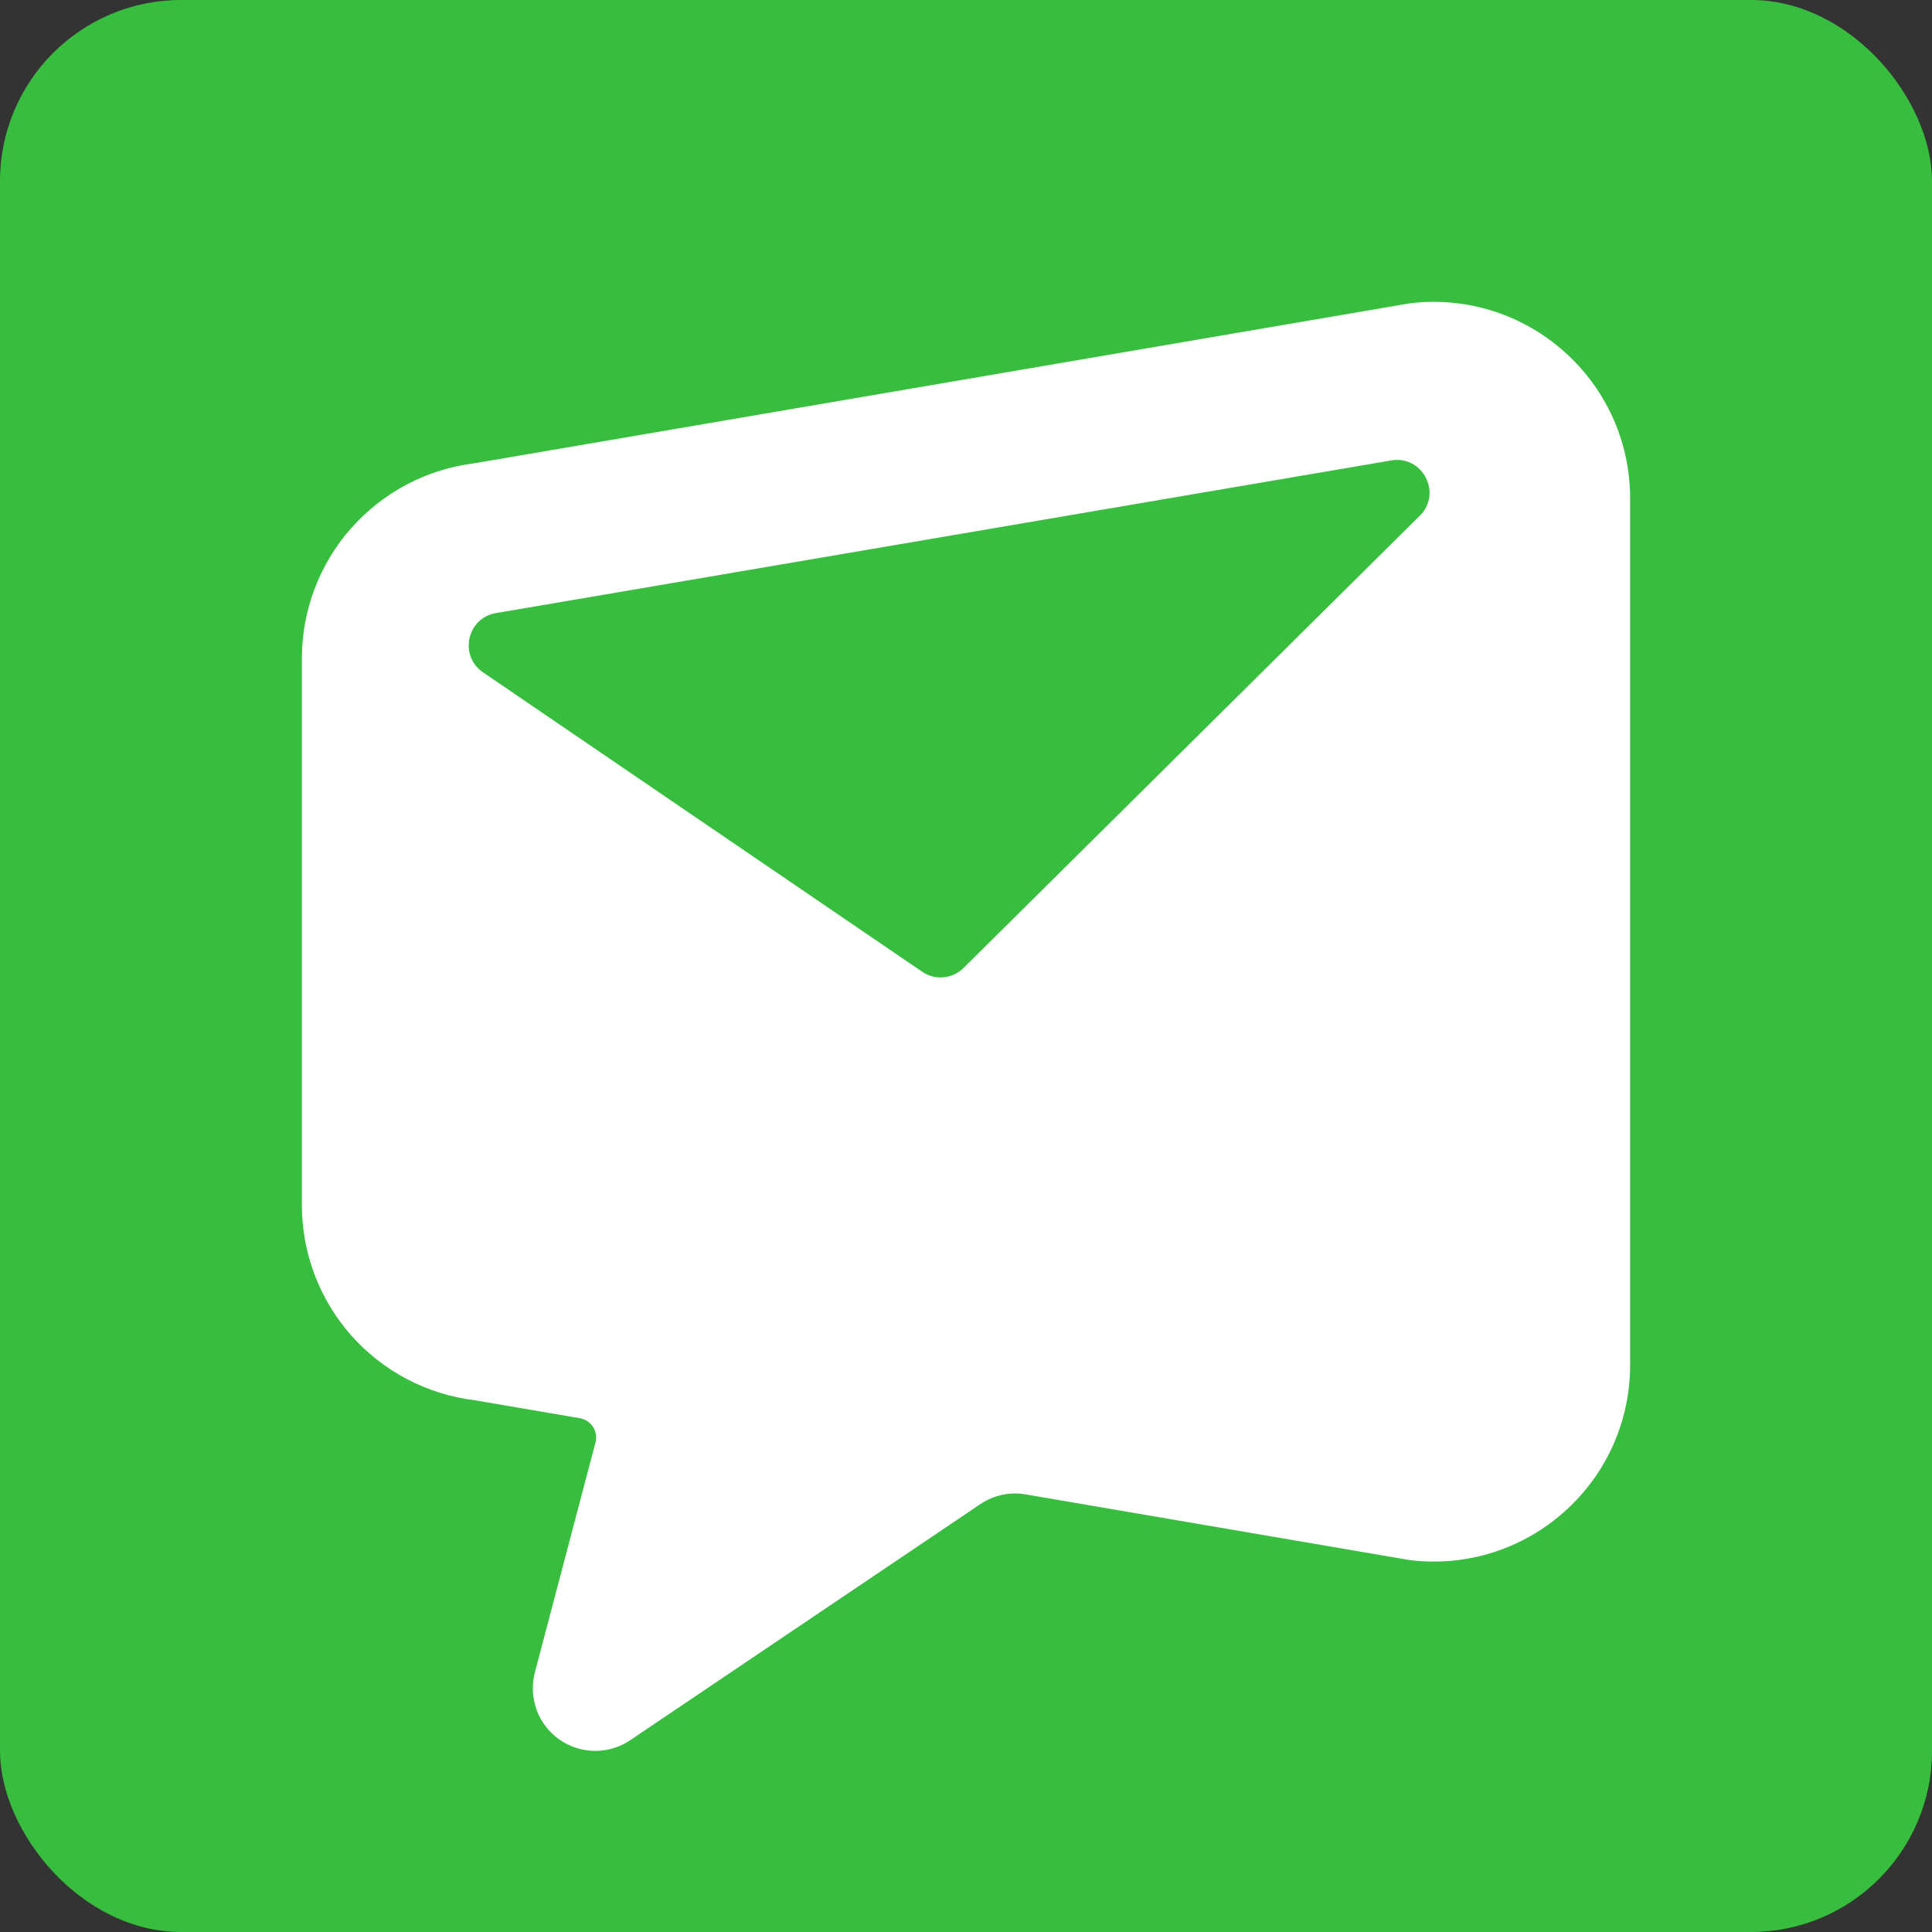 <svg width="32" height="32" viewBox="0 0 32 32" fill="none" xmlns="http://www.w3.org/2000/svg">
<rect x="0" y="0" width="32" height="32" fill="#333333" stroke="none"/>
<g clip-path="url(#clip0_8_58)">
<rect width="32" height="32" rx="3" fill="#38BE3E"/>
<path d="M23.35 5.024L7.86 7.673C7.071 7.77 6.344 8.152 5.817 8.748C5.29 9.343 5 10.111 5 10.907V19.96C5 20.755 5.291 21.523 5.817 22.118C6.344 22.713 7.07 23.095 7.859 23.192L9.604 23.49C9.649 23.498 9.691 23.514 9.729 23.539C9.766 23.564 9.798 23.596 9.822 23.634C9.847 23.672 9.863 23.715 9.87 23.759C9.877 23.803 9.875 23.849 9.863 23.892L8.859 27.701C8.806 27.905 8.816 28.12 8.887 28.318C8.959 28.516 9.089 28.687 9.261 28.809C9.432 28.931 9.637 28.997 9.847 29C10.058 29.003 10.264 28.941 10.438 28.823L16.239 24.912C16.457 24.765 16.723 24.707 16.983 24.751L23.35 25.84C25.29 26.077 27 24.563 27 22.608V8.257C27 6.302 25.29 4.788 23.35 5.024ZM23.516 8.542L15.959 16.033C15.87 16.121 15.753 16.176 15.628 16.187C15.503 16.199 15.378 16.166 15.274 16.095L8 11.136C7.598 10.861 7.734 10.237 8.213 10.155L23.044 7.626C23.565 7.537 23.891 8.171 23.516 8.543V8.542Z" fill="white"/>
</g>
<defs>
<clipPath id="clip0_8_58">
<rect width="32" height="32" fill="white"/>
</clipPath>
</defs>
</svg>
